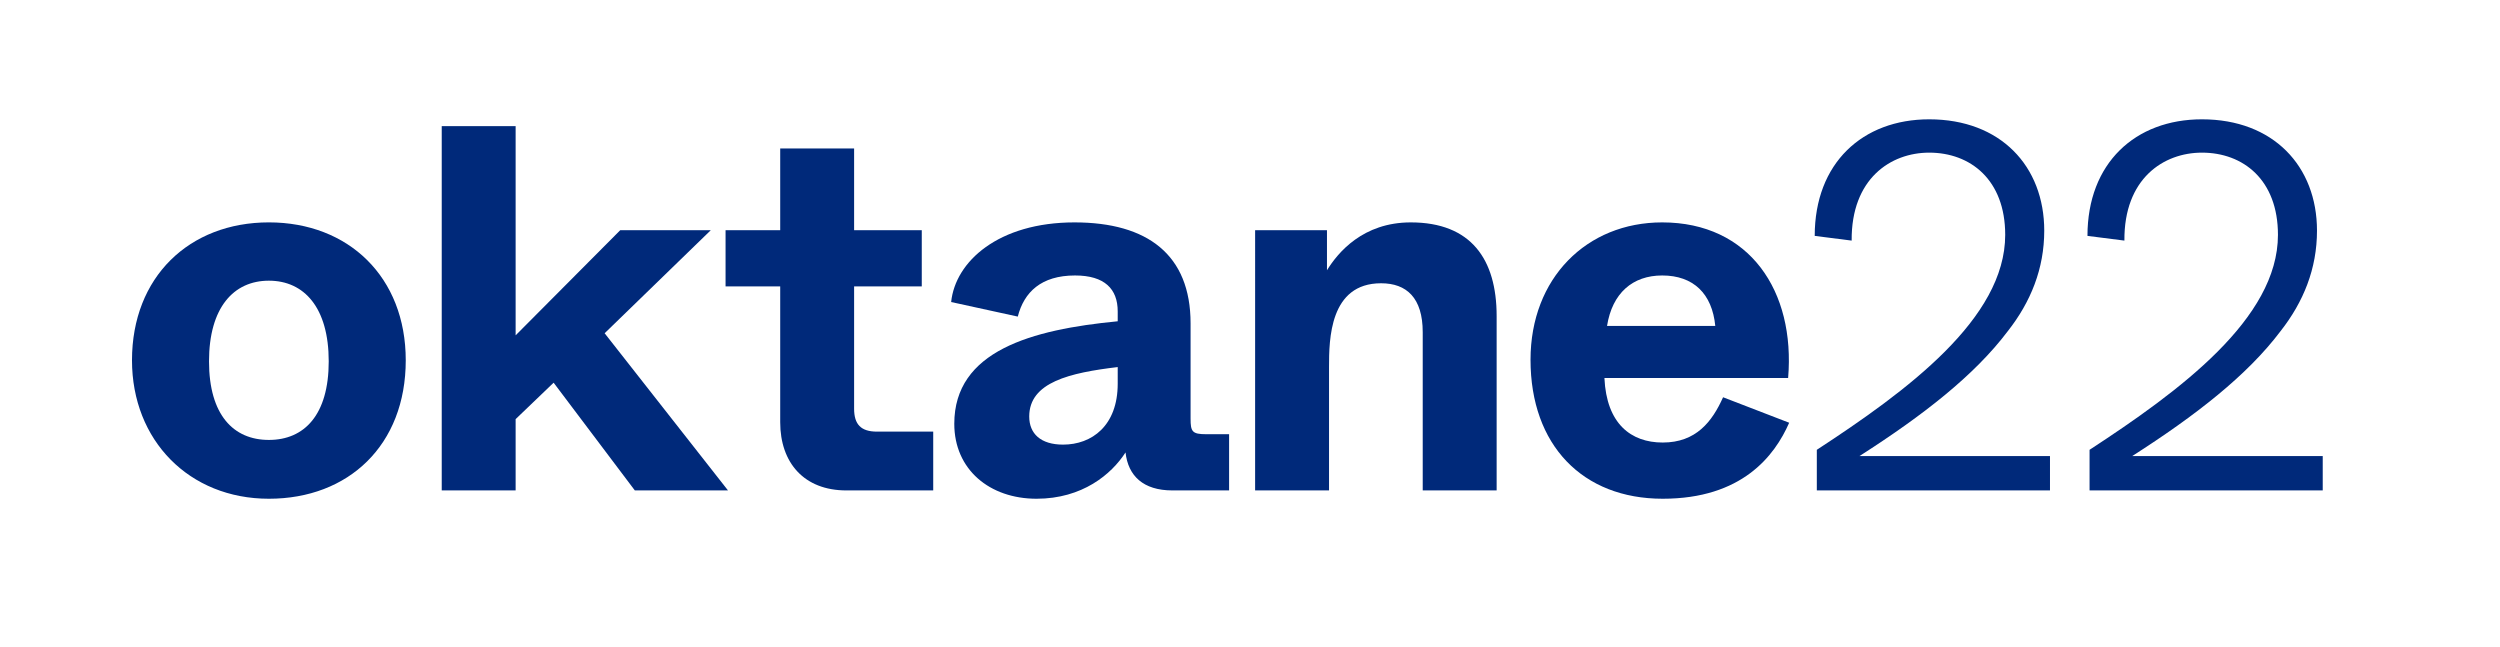 <?xml version="1.0" encoding="utf-8"?>
<!-- Generator: Adobe Illustrator 25.4.1, SVG Export Plug-In . SVG Version: 6.00 Build 0)  -->
<svg version="1.1" id="expanded_type" xmlns="http://www.w3.org/2000/svg" xmlns:xlink="http://www.w3.org/1999/xlink" x="0px"
	 y="0px" viewBox="0 0 143 37" style="enable-background:new 0 0 143 37;" xml:space="preserve">
<style type="text/css">
	.st0{fill:none;}
	.st1{fill:#FFFFFF;}
	.st2{fill:#00297A;}
</style>
<rect class="st0" width="143" height="37"/>
<g>
	<path class="st2" d="M7.55,20.609c0-4.763,3.275-7.889,7.83-7.889s7.829,3.126,7.829,7.889c0,4.853-3.274,7.919-7.829,7.919
		S7.55,25.194,7.55,20.609z M18.803,20.669c0-3.066-1.399-4.614-3.423-4.614s-3.424,1.548-3.424,4.614s1.399,4.495,3.424,4.495
		S18.803,23.735,18.803,20.669z"/>
	<path class="st2" d="M31.667,21.89l-2.173,2.084v4.078h-4.227V7.213h4.227v6.639v5.329l5.984-6.014h5.18l-6.073,5.895l7.056,8.99
		h-5.329L31.667,21.89z"/>
	<path class="st2" d="M44.628,24.152v-7.771h-3.126v-3.215h3.126V8.493h4.227v4.674h3.87v3.215h-3.87v6.996
		c0,0.894,0.387,1.311,1.31,1.311h3.215v3.363h-4.972C45.998,28.052,44.628,26.475,44.628,24.152z"/>
	<path class="st2" d="M54.585,24.241c0-4.168,4.406-5.388,9.348-5.864v-0.565c0-1.28-0.744-2.055-2.441-2.055
		c-1.935,0-2.917,0.953-3.275,2.352l-3.811-0.833c0.238-2.322,2.709-4.555,7.056-4.555c4.168,0,6.639,1.846,6.639,5.775v5.447
		c0,0.745,0.089,0.894,0.893,0.894h1.31v3.215h-3.245c-1.667,0-2.53-0.833-2.679-2.173c-0.804,1.25-2.471,2.649-5.09,2.649
		C56.609,28.528,54.585,26.861,54.585,24.241z M63.933,21.949v-0.953c-2.738,0.328-5.061,0.864-5.061,2.828
		c0,0.982,0.655,1.608,1.935,1.608C62.444,25.433,63.933,24.36,63.933,21.949z"/>
	<path class="st2" d="M71.795,13.167h4.108v2.292c0.625-1.012,2.054-2.738,4.793-2.738c3.453,0,4.912,2.113,4.912,5.358v9.973
		h-4.228v-9.05c0-1.965-0.923-2.799-2.382-2.799c-2.947,0-2.977,3.216-2.977,4.793v7.056h-4.228V13.167z"/>
	<path class="st2" d="M87.546,20.58c0-4.674,3.215-7.859,7.531-7.859c5.001,0,7.621,3.93,7.204,8.901H91.773
		c0.119,2.619,1.518,3.691,3.334,3.691c1.905,0,2.828-1.191,3.453-2.59l3.781,1.458c-0.834,1.905-2.71,4.347-7.234,4.347
		C90.522,28.528,87.546,25.462,87.546,20.58z M98.114,18.645c-0.179-1.846-1.251-2.888-3.037-2.888
		c-1.696,0-2.857,1.013-3.155,2.888H98.114z"/>
	<path class="st2" d="M103.922,25.729c5.15-3.363,10.776-7.502,10.776-12.295c0-3.155-1.994-4.703-4.347-4.703
		c-2.203,0-4.465,1.488-4.436,5.031l-2.113-0.269c0-4.167,2.738-6.668,6.549-6.668c4.079,0,6.58,2.679,6.58,6.371
		c0,2.173-0.774,4.078-2.084,5.745c-1.906,2.53-4.854,4.823-8.484,7.145h4.584h6.312v1.965h-13.337V25.729z"/>
	<path class="st2" d="M119.523,25.729c5.15-3.363,10.776-7.502,10.776-12.295c0-3.155-1.994-4.703-4.347-4.703
		c-2.203,0-4.465,1.488-4.436,5.031l-2.113-0.269c0-4.167,2.738-6.668,6.549-6.668c4.079,0,6.58,2.679,6.58,6.371
		c0,2.173-0.774,4.078-2.084,5.745c-1.906,2.53-4.854,4.823-8.484,7.145h4.584h6.312v1.965h-13.337V25.729z"/>
</g>
</svg>
